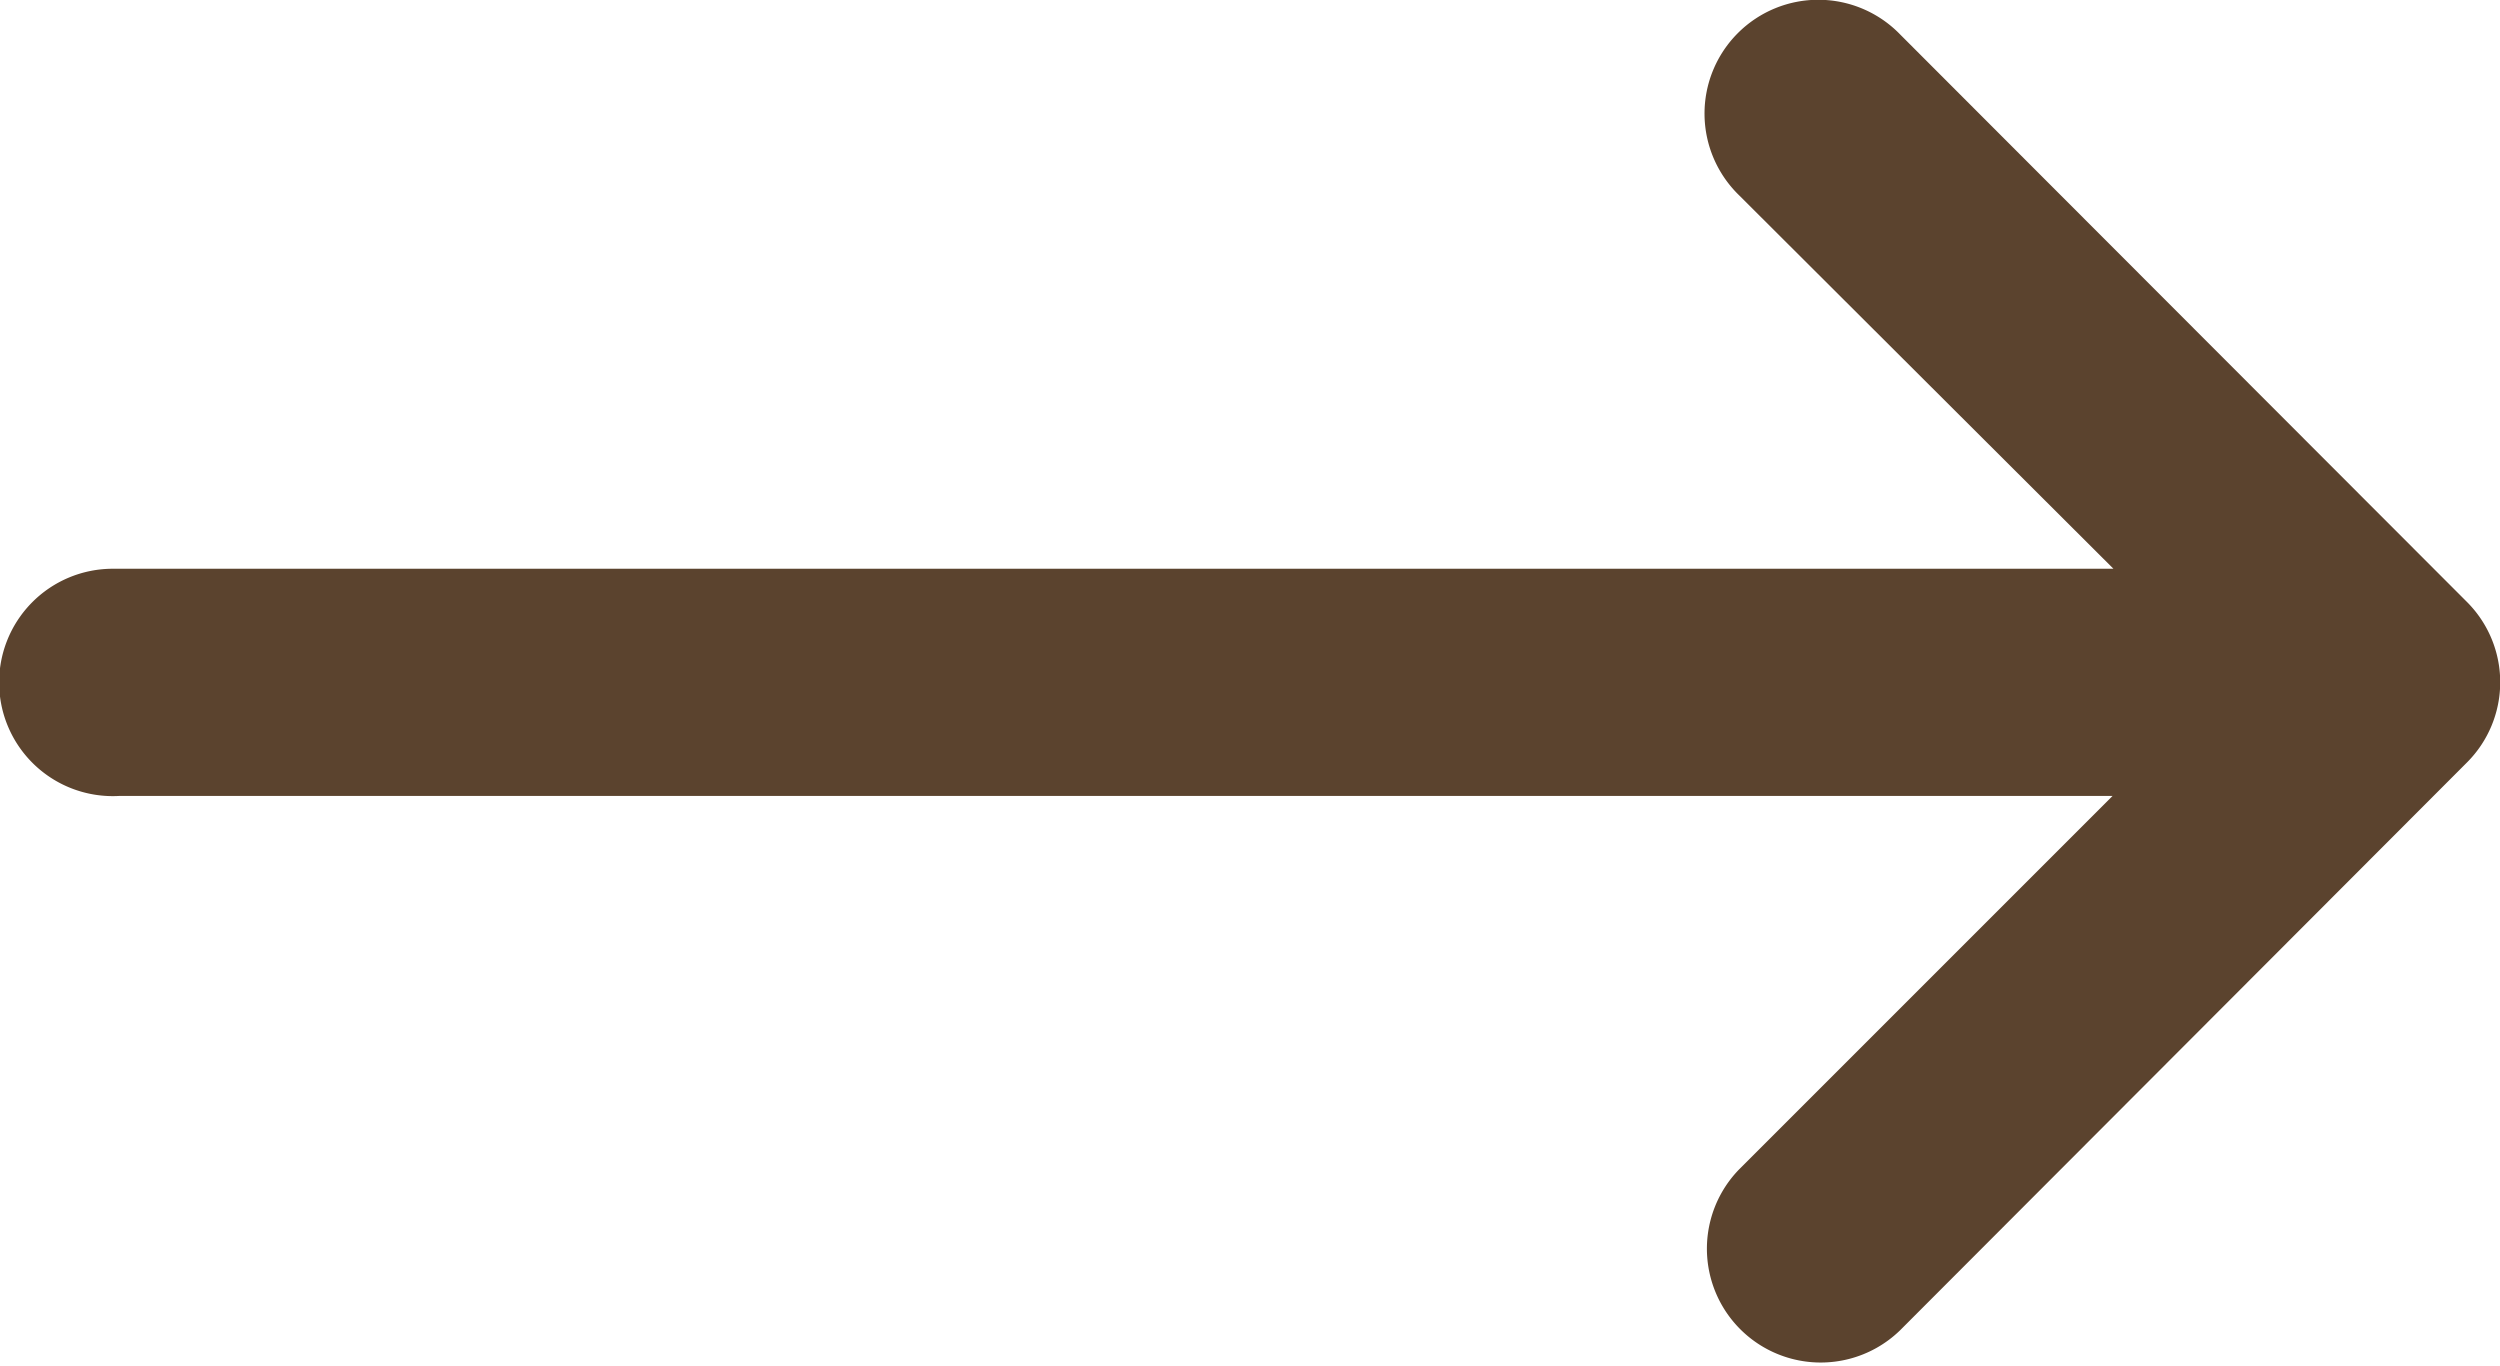 <?xml version="1.0" encoding="UTF-8"?>
<svg xmlns="http://www.w3.org/2000/svg" width="40" height="21.852" viewBox="0 0 40 21.852">
  <g id="layer1" transform="translate(-0.257 -292.234)">
    <path id="path9413" d="M2.158,304.969h31.9l-5.976,5.976a1.821,1.821,0,0,0,2.575,2.575l5.442-5.451,3.633-3.639a1.816,1.816,0,0,0,0-2.561l-9.075-9.086a1.821,1.821,0,1,0-2.575,2.575l5.99,5.976h-32a1.819,1.819,0,1,0,.094,3.635Z" transform="translate(0 0)" fill="#5b432e"></path>
  </g>
</svg>
